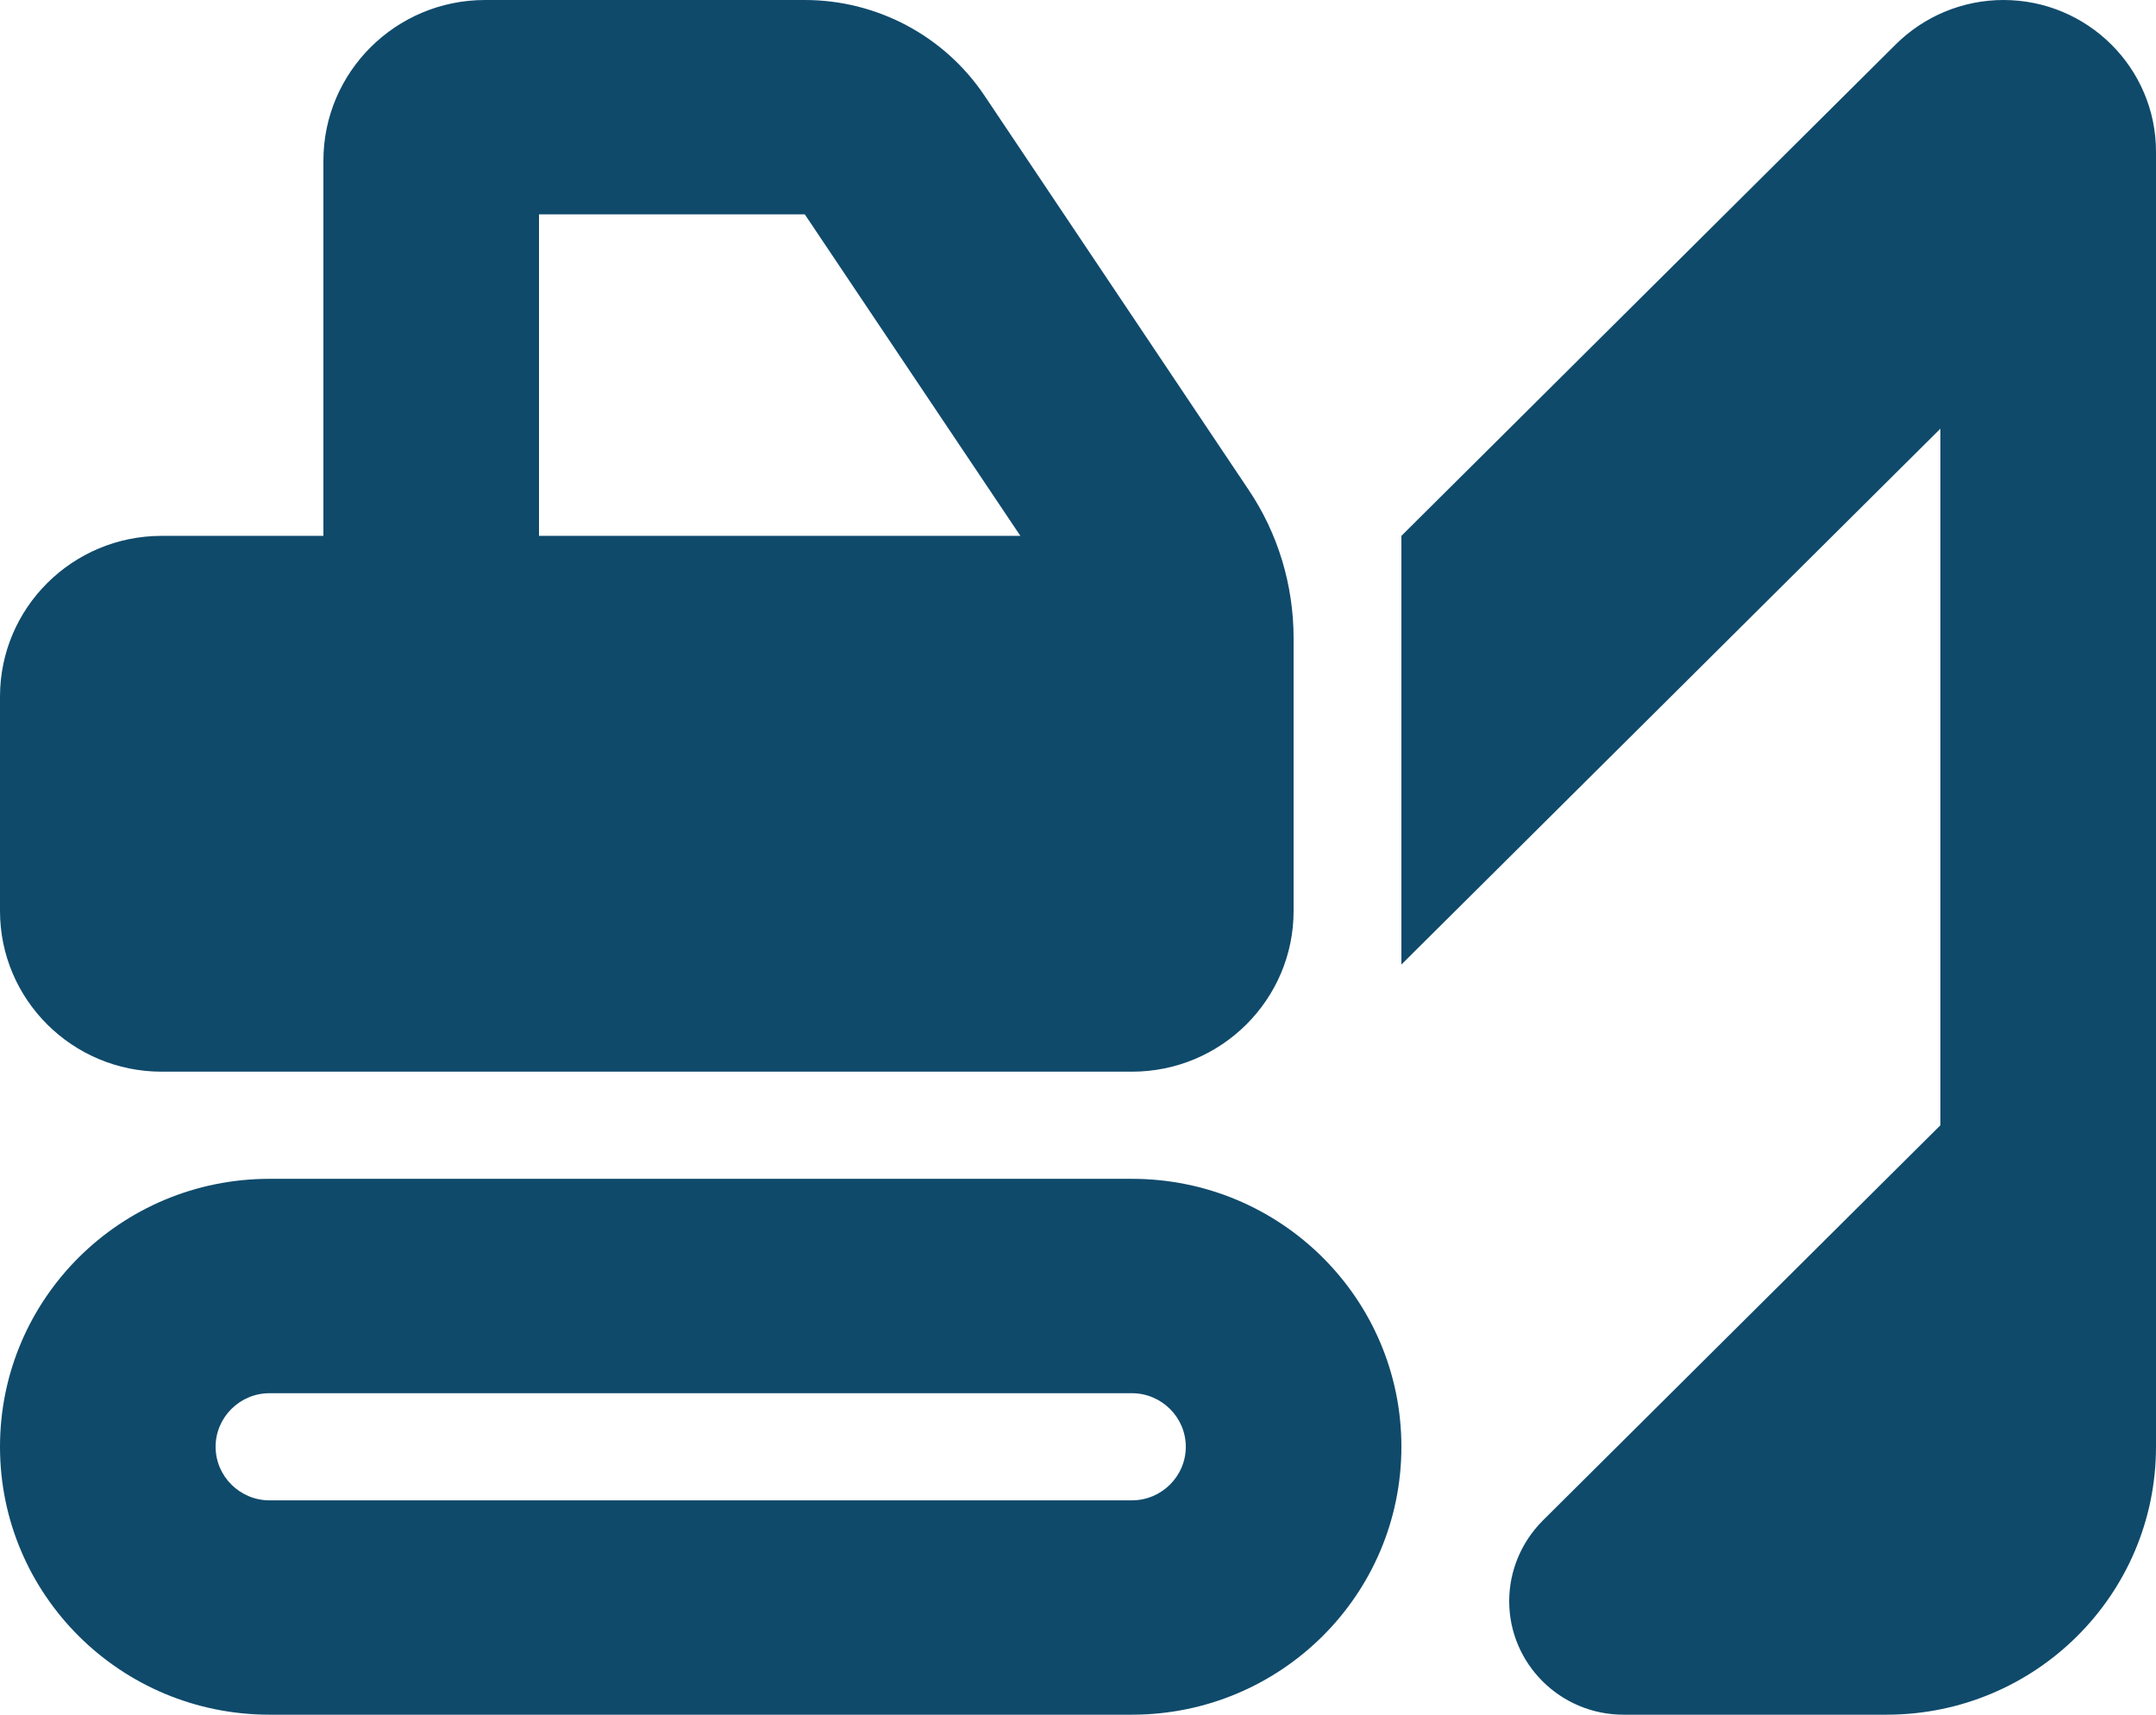 <?xml version="1.0" encoding="UTF-8"?> <svg xmlns="http://www.w3.org/2000/svg" xmlns:xlink="http://www.w3.org/1999/xlink" width="44px" height="35px" viewBox="0 0 44 35" version="1.1"><title>excavator-solid</title><g id="Page-1" stroke="none" stroke-width="1" fill="none" fill-rule="evenodd"><g id="P&amp;H" transform="translate(-1123, -4913)" fill="#0F4A6B"><g id="excavator-solid" transform="translate(1123, 4913)"><path d="M11,4.375 L11,10.938 L20.824,10.938 L16.424,4.375 L11,4.375 Z M26.4,13.022 L26.4,14.219 L26.4,15.312 L26.4,18.594 C26.4,20.405 24.922,21.875 23.1,21.875 L3.3,21.875 C1.478,21.875 0,20.405 0,18.594 L0,14.219 C0,12.407 1.478,10.938 3.3,10.938 L6.6,10.938 L6.6,3.281 C6.6,1.47 8.078,0 9.9,0 L16.424,0 C17.896,0 19.271,0.731 20.089,1.948 L25.479,9.994 C26.084,10.89 26.4,11.949 26.4,13.029 L26.4,13.022 Z M5.5,28.438 C4.895,28.438 4.4,28.93 4.4,29.531 C4.4,30.133 4.895,30.625 5.5,30.625 L23.1,30.625 C23.705,30.625 24.2,30.133 24.2,29.531 C24.2,28.93 23.705,28.438 23.1,28.438 L5.5,28.438 Z M0,29.531 C0,26.51 2.461,24.062 5.5,24.062 L23.1,24.062 C26.139,24.062 28.6,26.51 28.6,29.531 C28.6,32.553 26.139,35 23.1,35 L5.5,35 C2.461,35 0,32.553 0,29.531 Z M44,21.875 L44,26.25 L44,29.531 C44,32.553 41.539,35 38.5,35 L33.131,35 C31.845,35 30.8,33.961 30.8,32.683 C30.8,32.067 31.047,31.479 31.481,31.042 L39.6,22.969 L39.6,8.75 L28.6,19.688 L28.6,10.938 L38.686,0.909 C39.27,0.328 40.061,0 40.886,0 C42.604,0 44,1.388 44,3.097 L44,21.875 Z" id="Shape" fill-rule="nonzero"></path></g></g></g></svg> 
